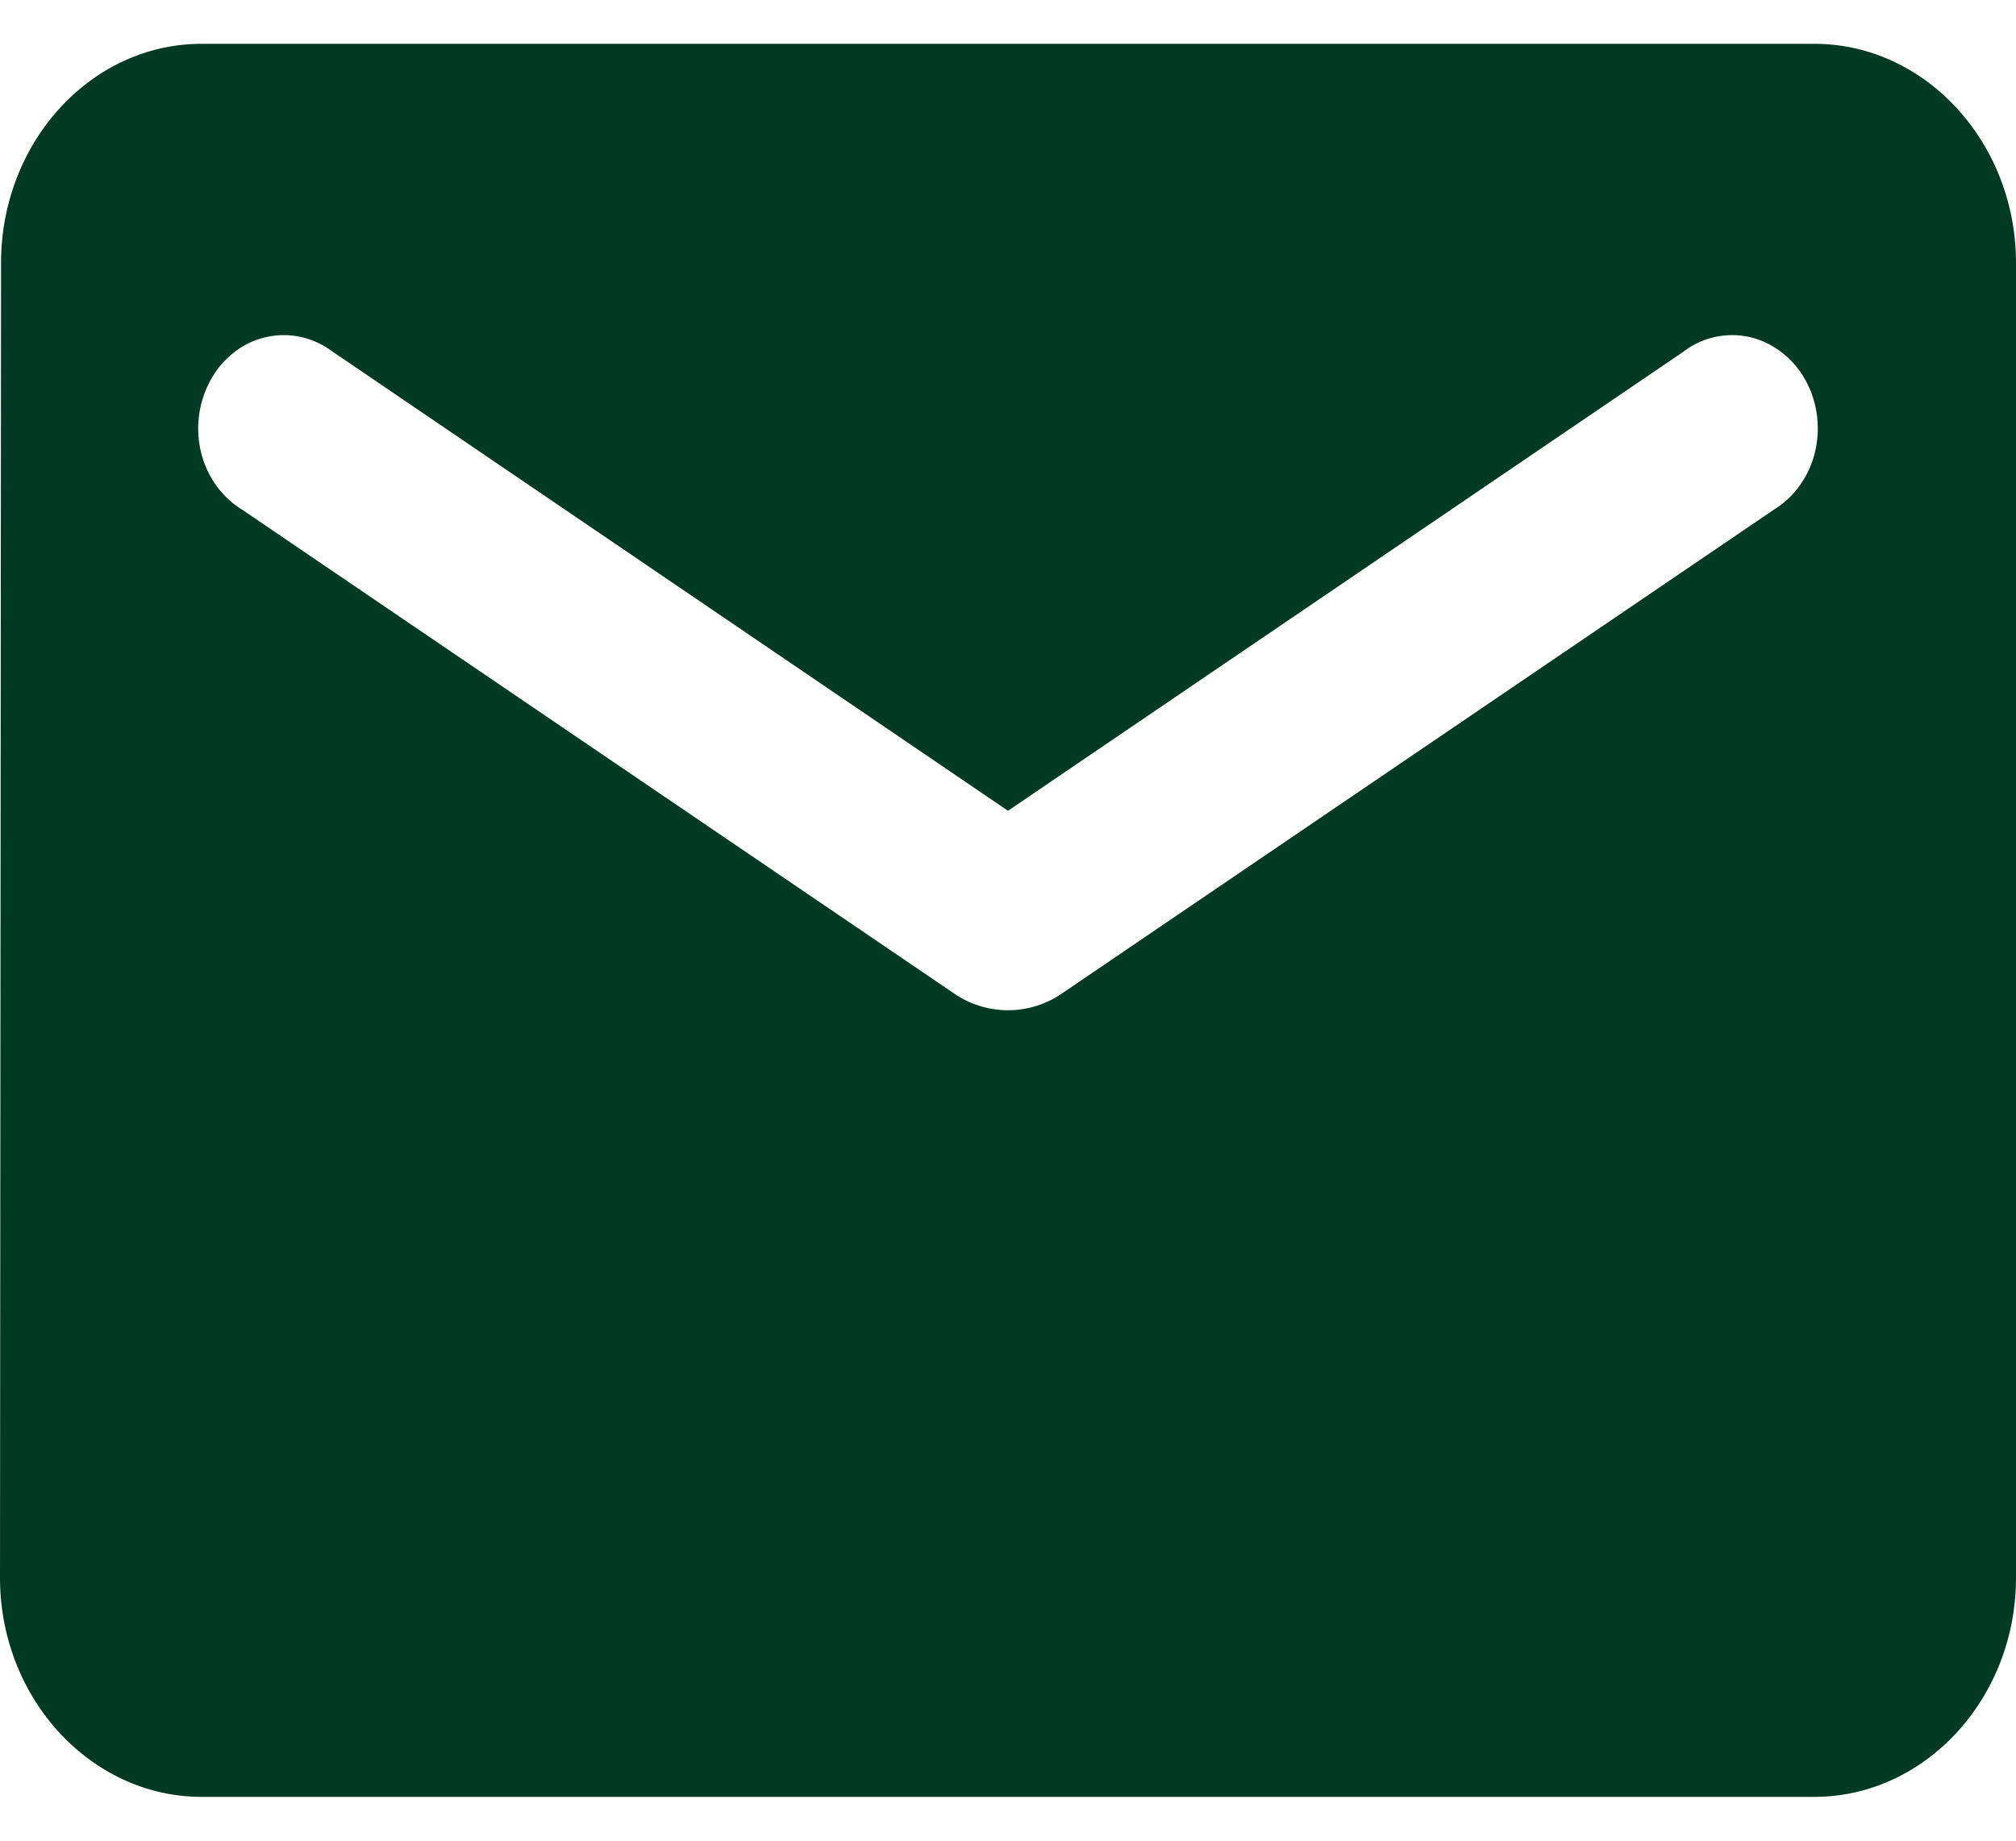 <svg xmlns="http://www.w3.org/2000/svg" width="23" height="21" fill="none"><path fill="#003A24" d="M20.7.5H2.3C1.035.5.012 1.625.012 3L0 18c0 1.375 1.035 2.5 2.3 2.5h18.4c1.265 0 2.3-1.125 2.3-2.5V3C23 1.625 21.965.5 20.7.5m-.46 5.313-8.13 5.525c-.368.25-.851.25-1.22 0L2.76 5.813a1 1 0 0 1-.297-.28 1.1 1.1 0 0 1-.172-.384 1.15 1.15 0 0 1 .119-.826 1 1 0 0 1 .27-.31.9.9 0 0 1 .361-.168.9.9 0 0 1 .393 0q.196.044.361.167L11.5 9.25l7.705-5.237a.9.9 0 0 1 .361-.168.9.9 0 0 1 .393 0q.196.045.36.169.166.125.271.309.106.185.137.4c.02.142.014.287-.018.426a1.1 1.1 0 0 1-.172.384c-.08.114-.182.21-.297.28"/></svg>